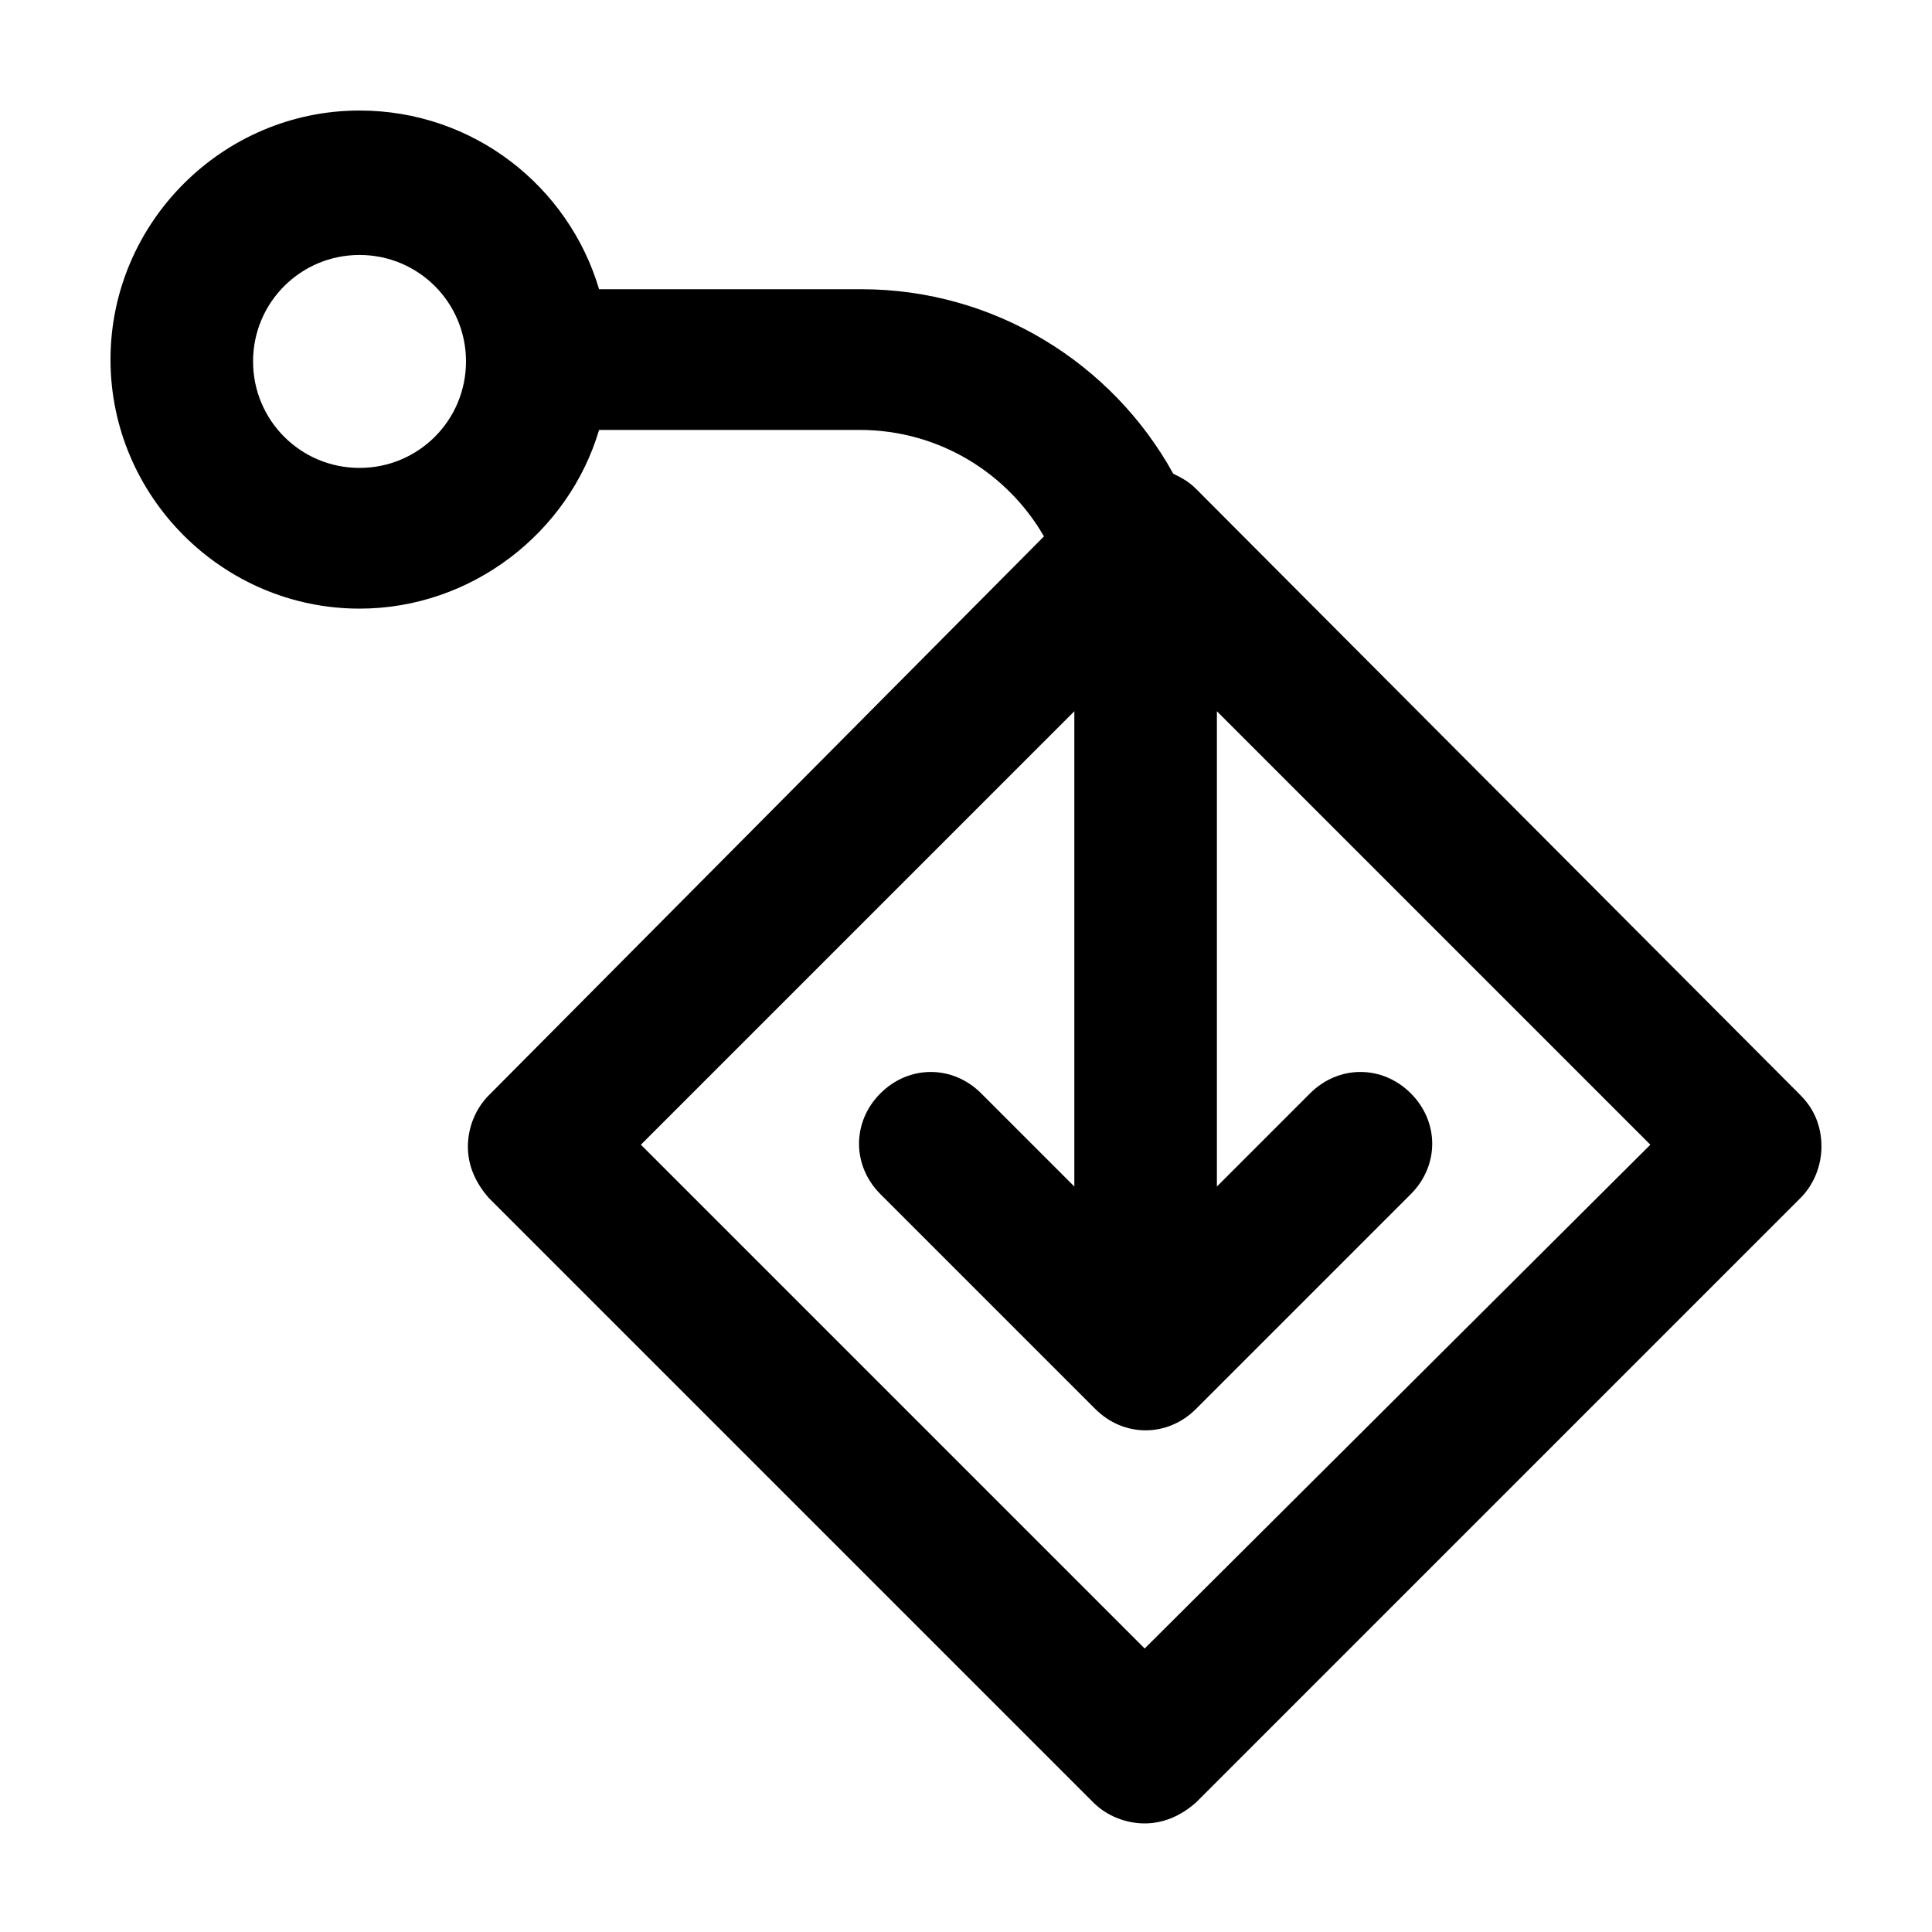<?xml version="1.0" encoding="UTF-8"?>
<!-- Uploaded to: ICON Repo, www.svgrepo.com, Generator: ICON Repo Mixer Tools -->
<svg fill="#000000" width="800px" height="800px" version="1.1" viewBox="144 144 512 512" xmlns="http://www.w3.org/2000/svg">
 <path d="m621.17 434.26-160.21-160.71c-2.016-2.016-4.031-3.023-6.047-4.031-16.121-29.223-47.359-48.871-82.625-48.871h-69.527c-8.059-27.203-33.25-47.355-63.477-47.355-36.277 0-66 29.723-66 66 0 36.273 29.727 66 66 66 29.727 0 55.418-20.152 63.48-47.359h69.023c21.16 0 39.297 11.586 48.871 28.215l-147.12 148.12c-3.527 3.527-5.543 8.566-5.543 13.602 0 5.039 2.016 9.574 5.543 13.602l160.21 160.21c3.527 3.527 8.566 5.543 13.602 5.543 5.039 0 9.574-2.016 13.602-5.543l160.21-160.21c3.527-3.527 5.543-8.566 5.543-13.602 0-5.539-2.012-10.074-5.539-13.602zm-381.89-166.26c-15.617 0-28.215-12.594-28.215-28.215 0-15.617 12.594-28.215 28.215-28.215 15.617 0 28.215 12.594 28.215 28.215-0.004 15.621-12.598 28.215-28.215 28.215zm208.07 312.87-133.51-133.51 114.87-114.87v125.95l-24.688-24.688c-7.559-7.559-19.145-7.559-26.703 0-7.559 7.559-7.559 19.145 0 26.703l56.93 56.93c7.559 7.559 19.145 7.559 26.703 0l56.93-56.93c7.559-7.559 7.559-19.145 0-26.703-7.559-7.559-19.145-7.559-26.703 0l-24.688 24.688v-125.95l114.87 114.87z"/>
</svg>